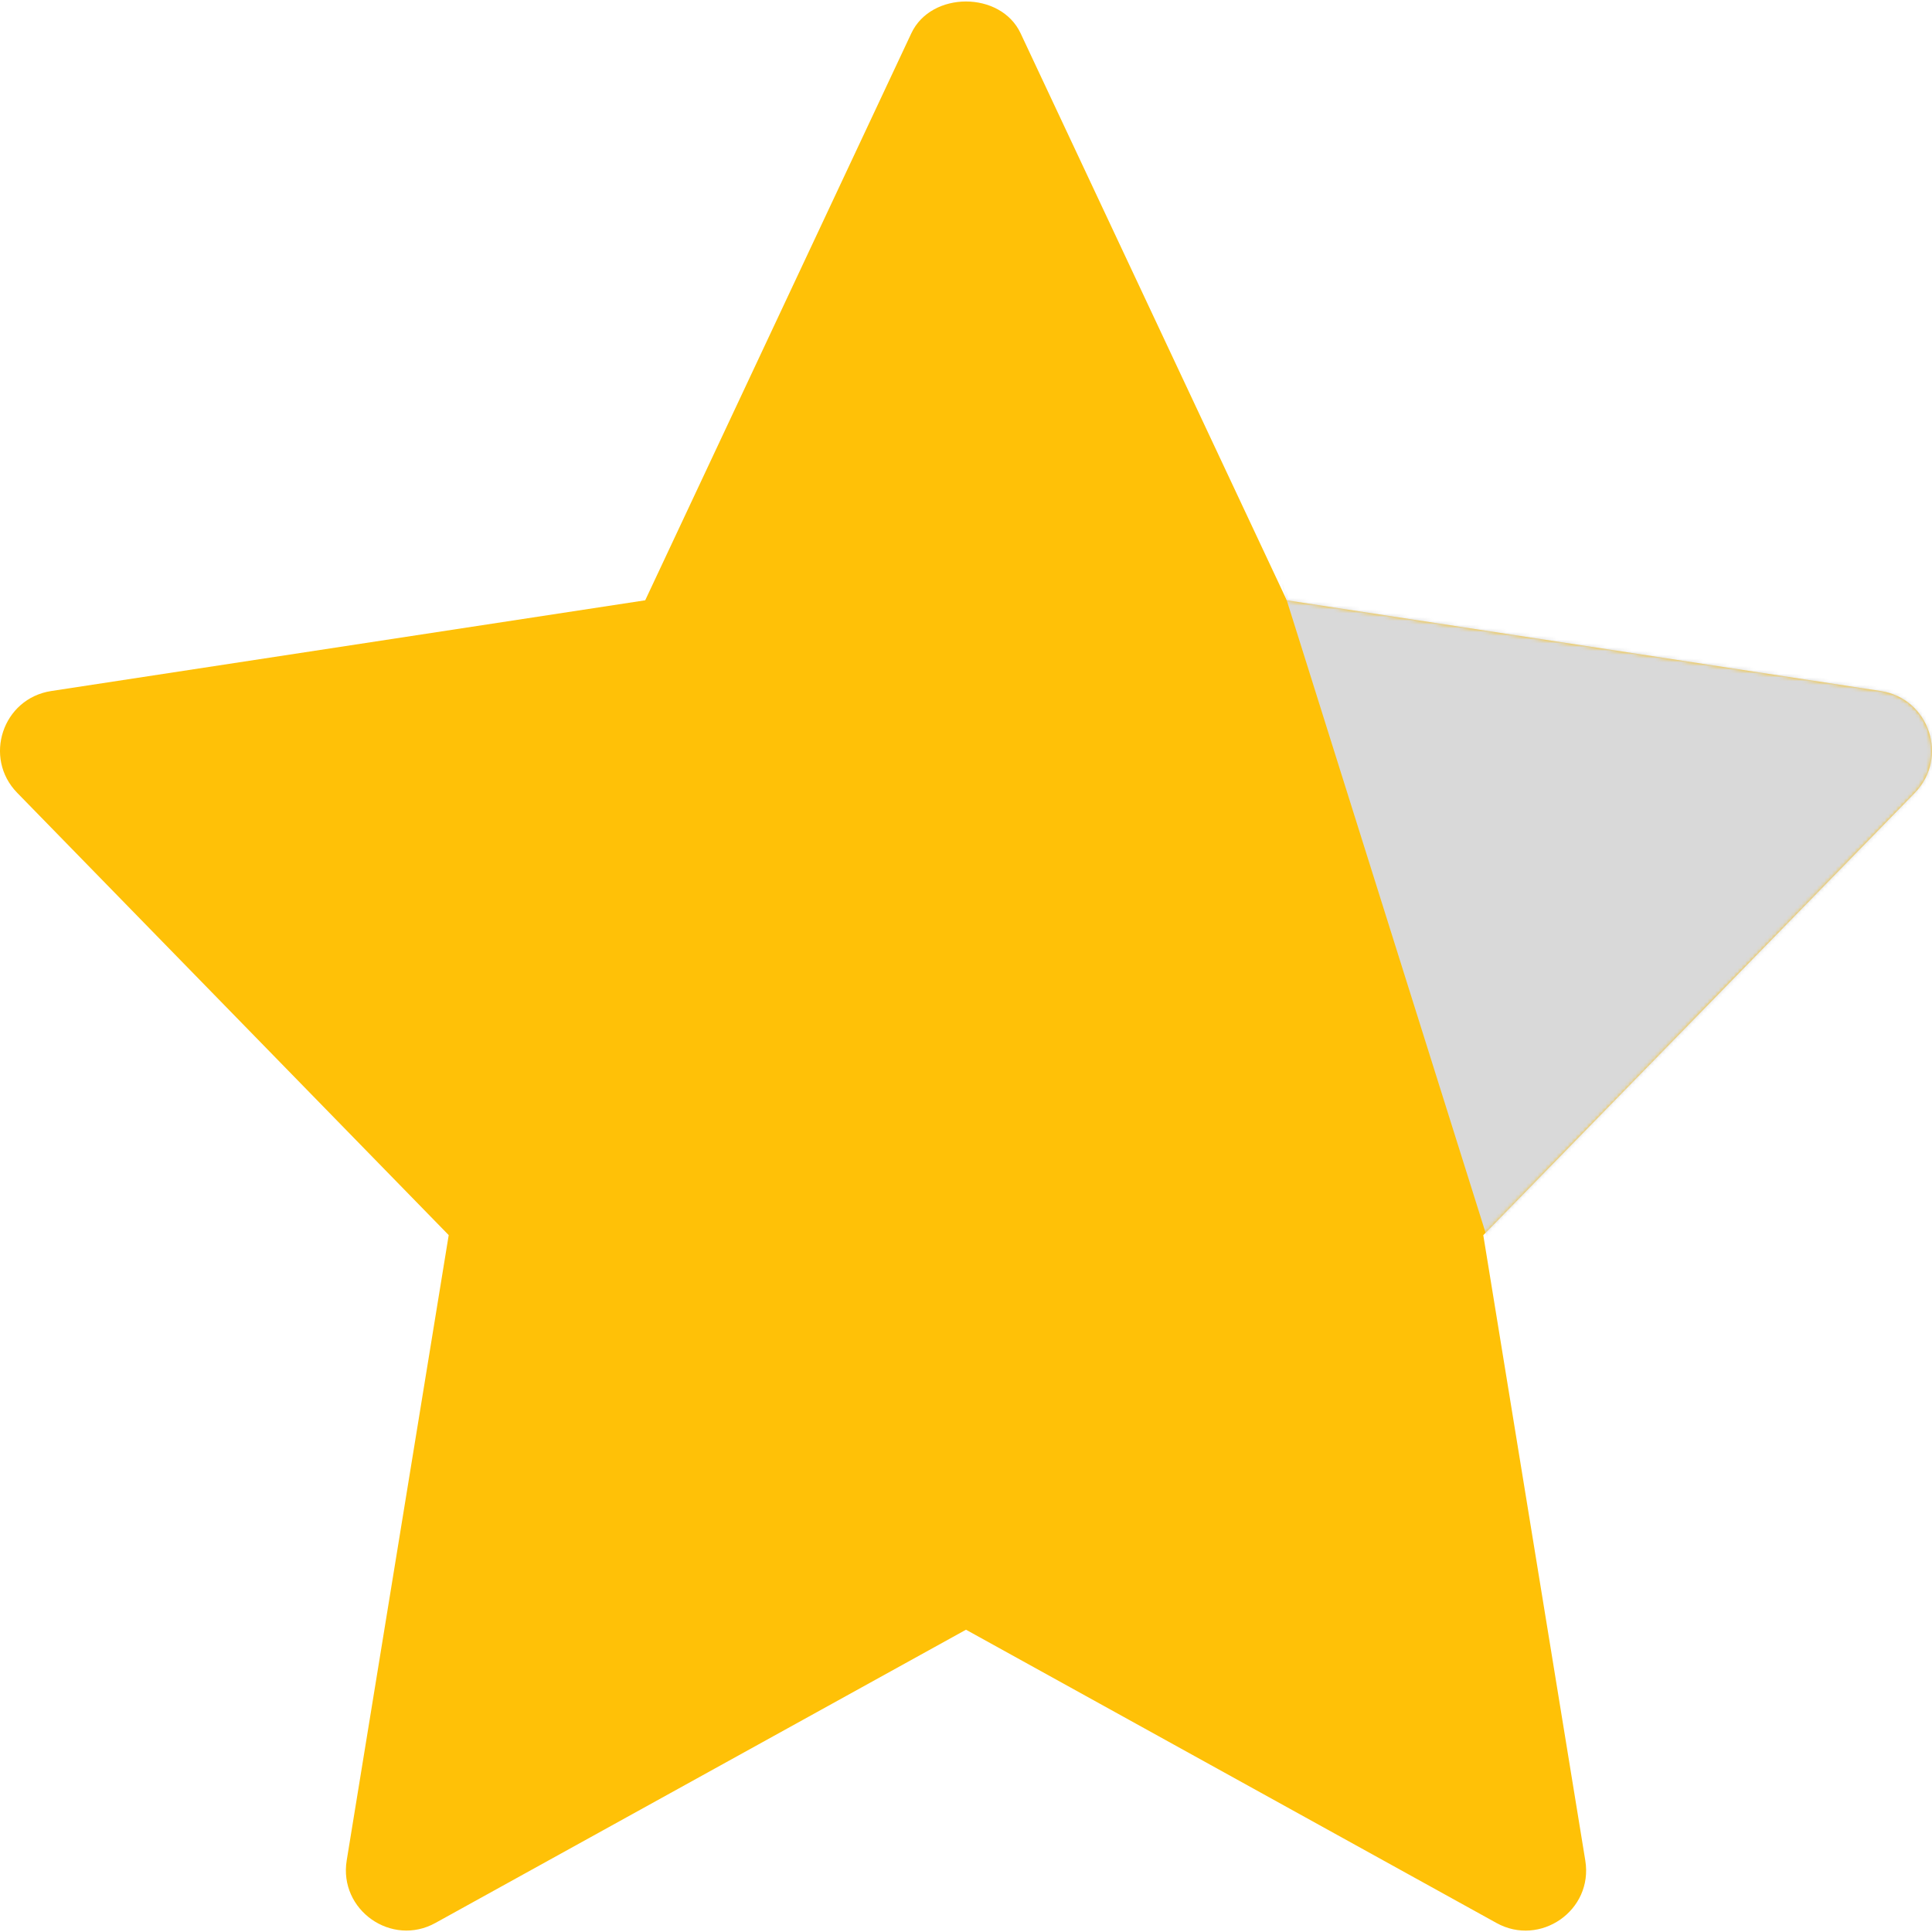 <svg width="512" height="512" viewBox="0 0 512 512" fill="none" xmlns="http://www.w3.org/2000/svg">
<g clip-path="url(#clip0_2629_860)">
<path d="M498.411 183.125L341.013 159.083L270.464 8.811C265.195 -2.411 246.784 -2.411 241.515 8.811L170.987 159.083L13.589 183.125C0.661 185.109 -4.501 200.832 4.565 210.112L118.912 327.317L91.883 493.013C89.728 506.176 103.787 516.053 115.413 509.589L256 431.893L396.587 509.611C408.107 516.011 422.293 506.325 420.117 493.035L393.088 327.339L507.435 210.133C516.501 200.832 511.317 185.109 498.411 183.125Z" fill="#FFC107"/>
<mask id="mask0_2629_860" style="mask-type:alpha" maskUnits="userSpaceOnUse" x="-1" y="0" width="513" height="512">
<path d="M498.411 183.125L341.013 159.083L270.464 8.811C265.195 -2.411 246.784 -2.411 241.515 8.811L170.987 159.083L13.589 183.125C0.661 185.109 -4.501 200.832 4.565 210.112L118.912 327.317L91.883 493.013C89.728 506.176 103.787 516.053 115.413 509.589L256 431.893L396.587 509.611C408.107 516.011 422.293 506.325 420.117 493.035L393.088 327.339L507.435 210.133C516.501 200.832 511.317 185.109 498.411 183.125Z" fill="#FFC107"/>
</mask>
<g mask="url(#mask0_2629_860)">
<rect x="317.801" y="85.275" width="155.053" height="358.219" transform="rotate(-17.451 317.801 85.275)" fill="#D9D9D9"/>
</g>
</g>
<defs>
<clipPath id="clip0_2629_860">
<rect width="512" height="512" fill="white"/>
</clipPath>
</defs>
</svg>

